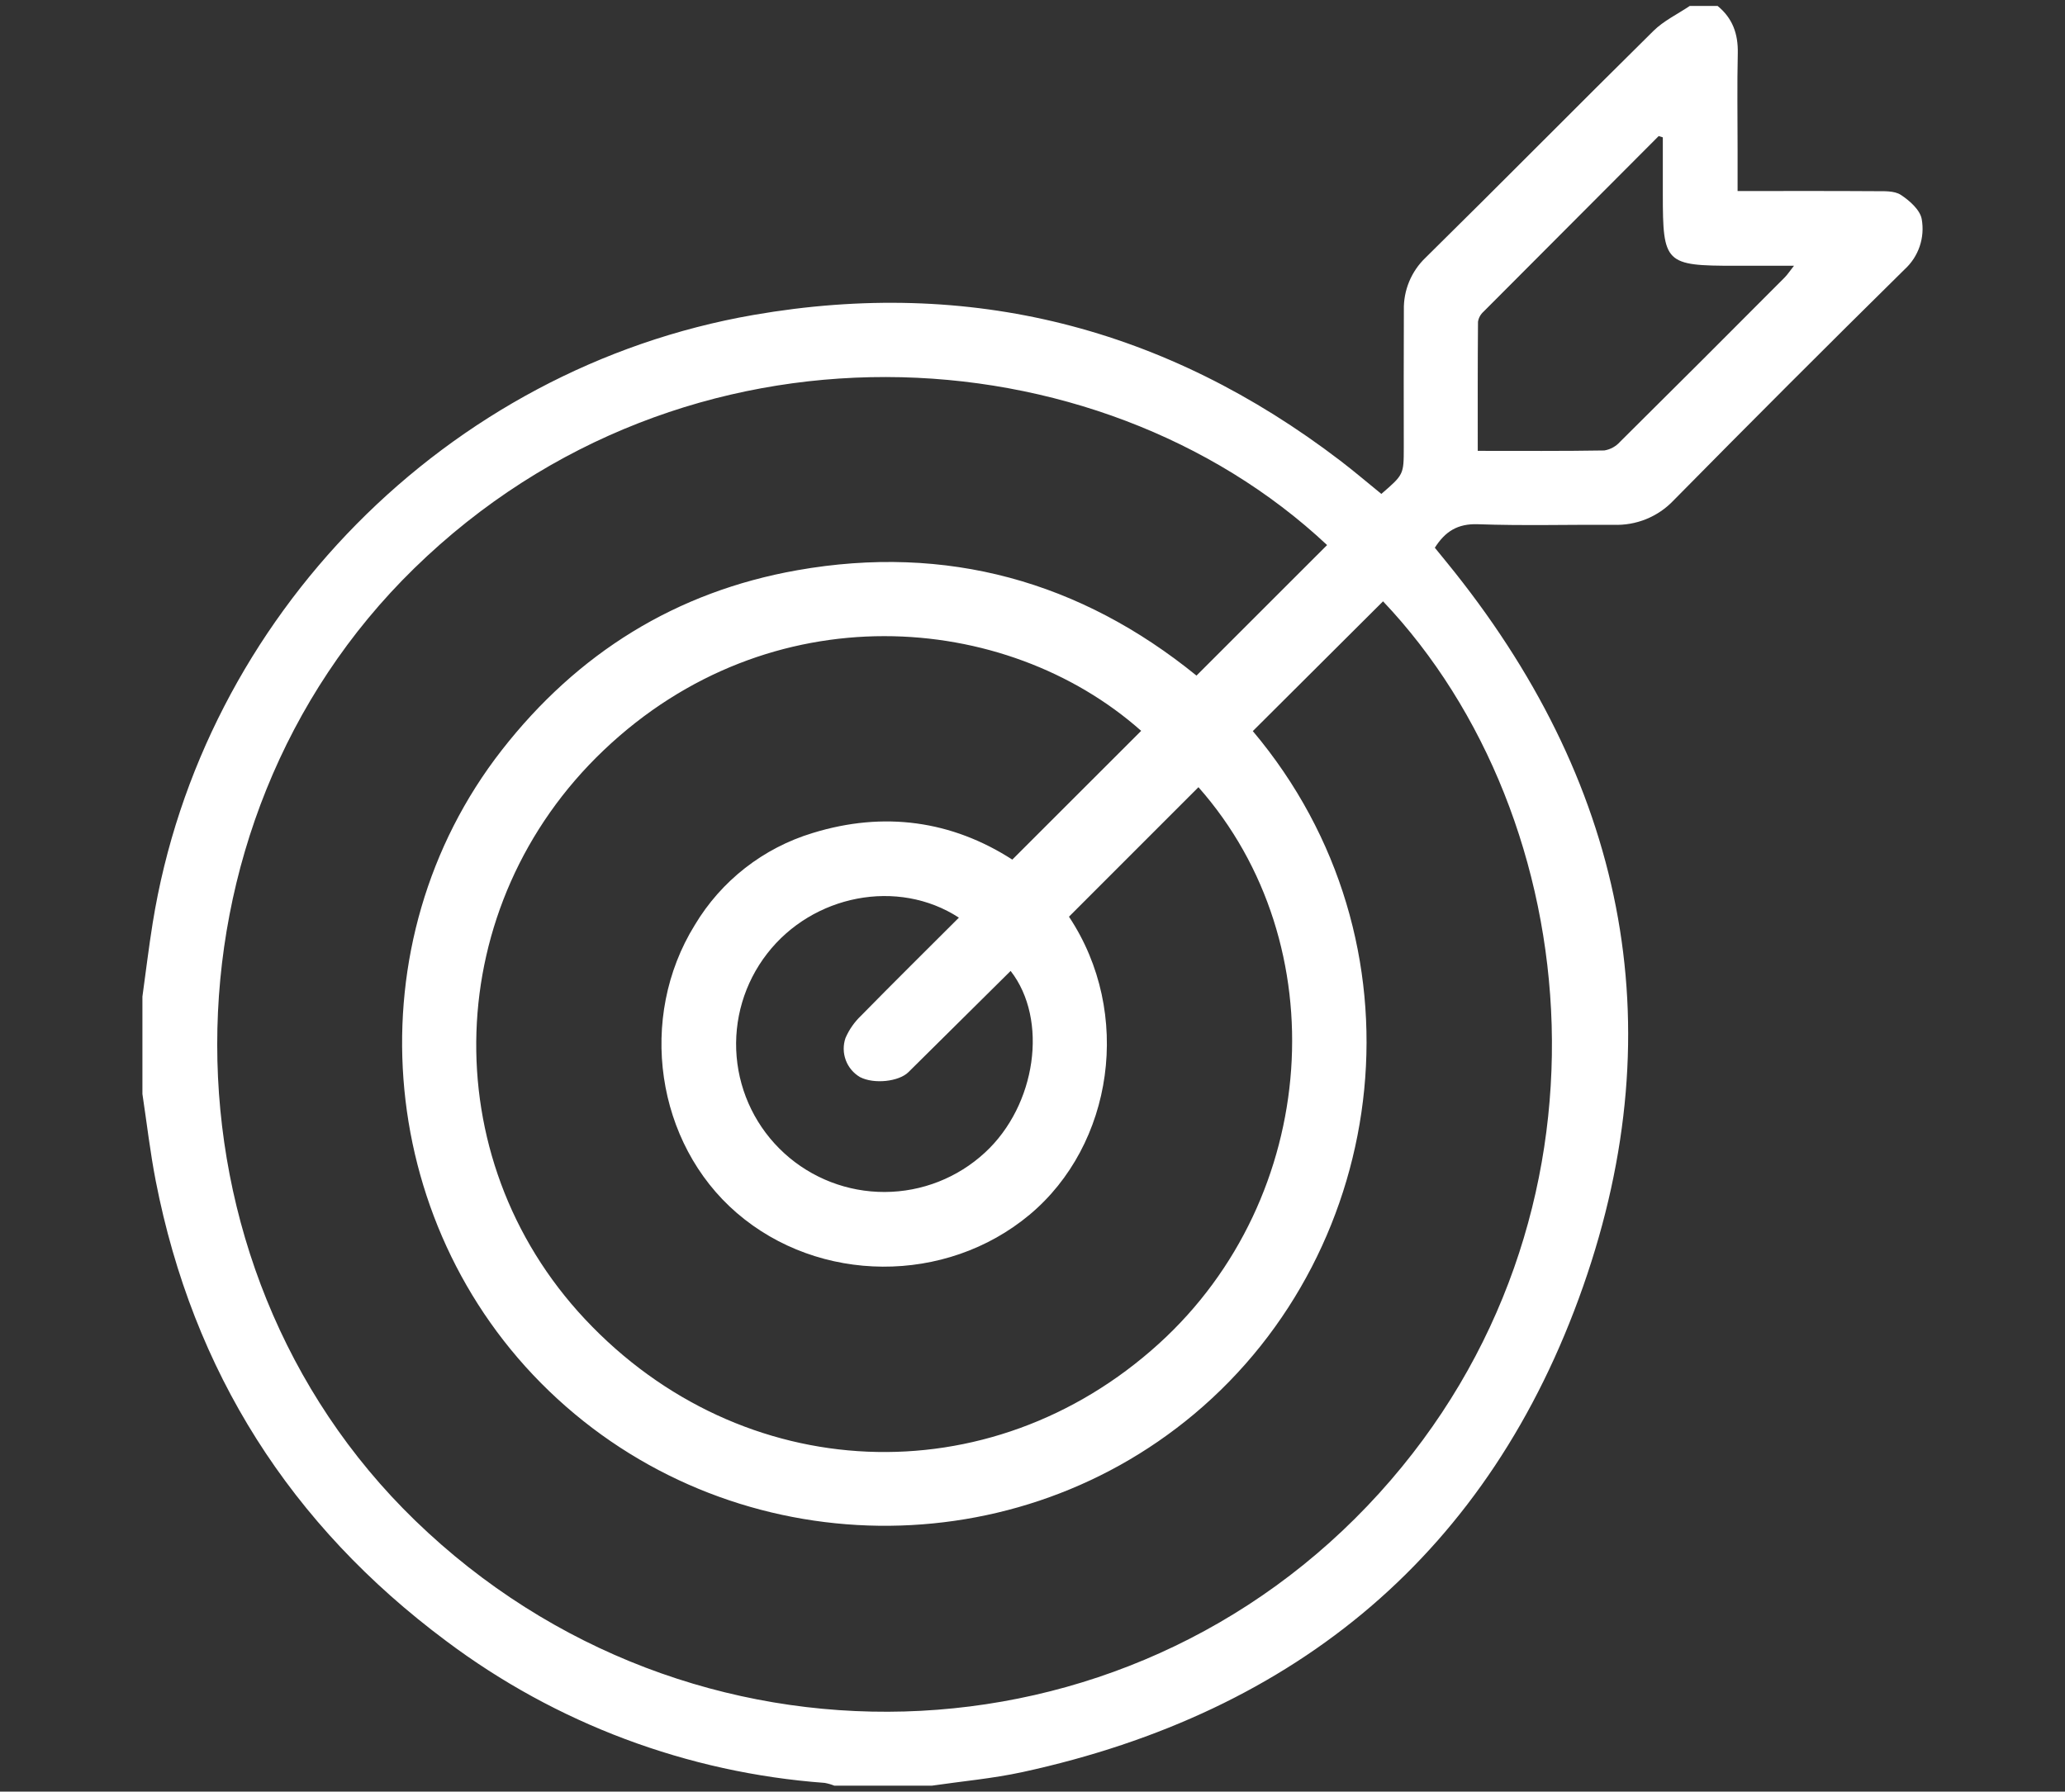 <svg width="348" height="302" viewBox="0 0 348 302" fill="none" xmlns="http://www.w3.org/2000/svg">
<rect x="0" y="0" width="348" height="302" fill="#333333" stroke="none"/>
<path d="M284.765 1H289.453C291.988 3.064 292.931 5.734 292.856 8.982C292.732 14.348 292.823 19.719 292.823 25.088C292.823 27.389 292.823 29.689 292.823 32.202C300.862 32.202 308.462 32.174 316.062 32.226C317.508 32.236 319.232 32.131 320.328 32.846C321.811 33.813 323.588 35.388 323.855 36.94C324.129 38.477 324.01 40.06 323.506 41.539C323.003 43.018 322.133 44.346 320.977 45.4C307.908 58.286 294.932 71.265 282.048 84.337C280.751 85.71 279.174 86.789 277.423 87.501C275.671 88.212 273.788 88.54 271.898 88.462C264.284 88.424 256.662 88.638 249.056 88.366C245.654 88.245 243.548 89.577 241.803 92.328C242.48 93.158 243.152 93.981 243.822 94.804C273.578 131.325 282.388 172.38 266.794 216.834C251.125 261.503 218.692 288.634 172.303 298.709C167.279 299.8 162.117 300.252 157.02 301H140.612C140.083 300.787 139.534 300.629 138.973 300.528C115.855 298.822 93.716 290.52 75.193 276.611C48.983 257.078 32.525 231.236 26.248 199.07C25.302 194.218 24.74 189.291 24 184.398V167.992C24.573 163.859 25.067 159.712 25.73 155.593C34.049 103.947 75.297 62.063 127 53.085C163.501 46.746 196.47 55.194 225.877 77.659C228.247 79.469 230.517 81.411 232.788 83.254C236.567 79.99 236.567 79.99 236.568 75.415C236.568 67.704 236.54 59.992 236.583 52.28C236.542 50.63 236.847 48.99 237.479 47.465C238.111 45.94 239.055 44.564 240.251 43.425C253.116 30.75 265.797 17.89 278.649 5.202C280.382 3.491 282.712 2.386 284.765 1ZM223.645 91.876C184.966 55.604 115.382 51.316 69.811 95.794C25.544 138.999 25.479 213.214 69.977 256.318C116.088 300.986 189.577 298.993 232.442 251.688C274.486 205.288 267.651 137.816 233.074 101.361L211.128 123.235C241.036 158.741 234.579 210.422 201.247 238.354C169.654 264.83 122.454 263.27 92.533 234.476C62.892 205.953 59.389 158.721 84.543 126.467C97.322 110.08 113.932 99.731 134.367 96.118C159.547 91.666 182.104 98.004 201.636 113.88C209.064 106.453 216.358 99.161 223.645 91.876ZM201.966 132.692C194.615 140.045 187.401 147.262 180.146 154.52C190.944 170.763 187.614 192.976 173.503 204.759C159.404 216.531 138.057 216.426 124.172 204.463C110.524 192.705 107.414 171.542 117.09 155.921C121.544 148.464 128.626 142.935 136.95 140.414C149.001 136.699 160.423 138.345 170.598 144.897L192.313 123.193C169.508 102.951 129.765 99.778 101.731 126.467C74.34 152.542 73 195.065 98.581 222.356C125.015 250.559 166.818 252.348 195.297 226.496C222.424 201.872 225.381 159.174 201.966 132.692V132.692ZM161.597 154.68C151.294 147.984 136.951 150.826 129.276 160.752C125.439 165.697 123.606 171.902 124.141 178.134C124.676 184.366 127.54 190.169 132.164 194.391C136.788 198.613 142.834 200.945 149.101 200.924C155.369 200.903 161.399 198.53 165.995 194.277C174.636 186.314 176.706 171.865 170.314 163.663C164.566 169.352 158.825 175.04 153.091 180.725C151.498 182.312 147.304 182.79 144.927 181.556C143.822 180.907 142.976 179.897 142.531 178.697C142.085 177.498 142.068 176.182 142.483 174.971C143.098 173.55 143.994 172.267 145.118 171.199C150.51 165.702 155.986 160.287 161.597 154.68V154.68ZM280.224 23.155L279.528 22.933C269.683 32.795 259.843 42.664 250.009 52.537C249.511 52.979 249.182 53.578 249.077 54.234C249.014 61.414 249.035 68.595 249.035 75.997C256.361 75.997 263.363 76.05 270.361 75.931C271.383 75.764 272.317 75.252 273.006 74.481C282.284 65.281 291.53 56.049 300.744 46.785C301.233 46.294 301.616 45.698 302.326 44.799H292.468C280.597 44.799 280.224 44.43 280.224 32.705C280.224 29.522 280.224 26.338 280.224 23.155Z" fill="white"/>
</svg>
